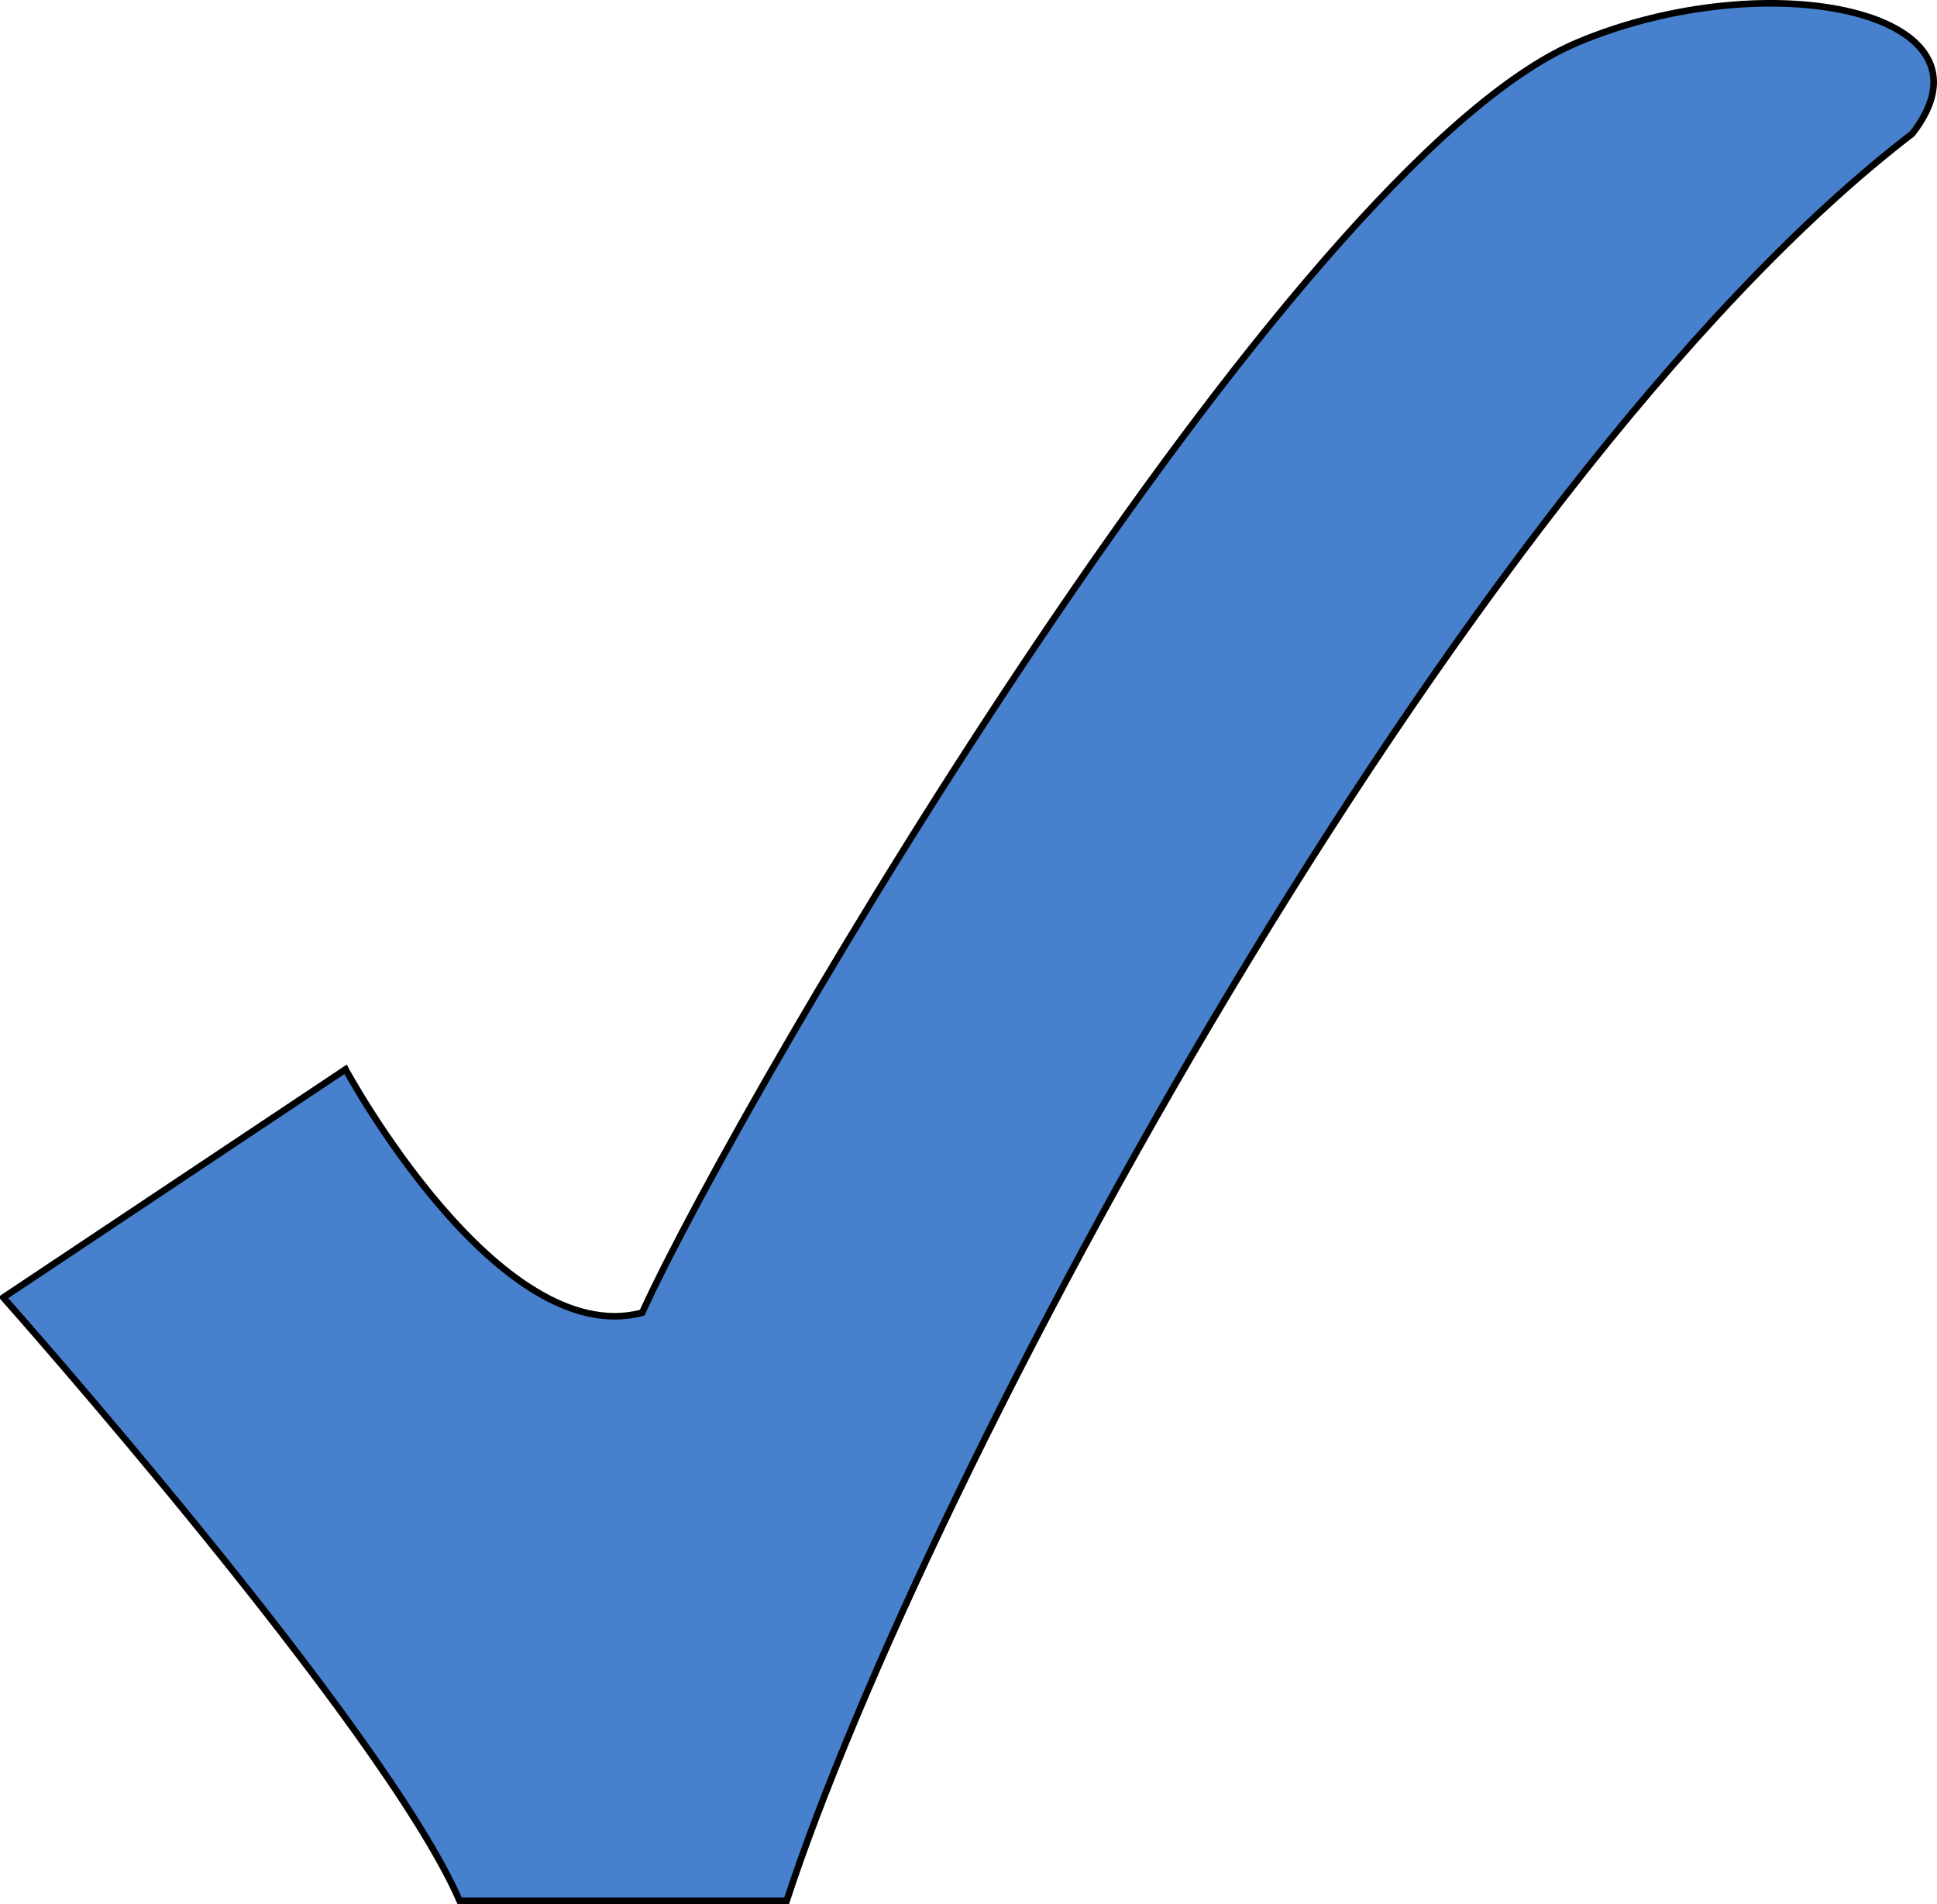 <?xml version="1.0" encoding="UTF-8" standalone="no"?>
<!-- Created with Inkscape (http://www.inkscape.org/) -->

<svg
   xmlns:dc="http://purl.org/dc/elements/1.1/"
   xmlns:cc="http://creativecommons.org/ns#"
   xmlns:rdf="http://www.w3.org/1999/02/22-rdf-syntax-ns#"
   xmlns:svg="http://www.w3.org/2000/svg"
   xmlns="http://www.w3.org/2000/svg"
   xmlns:sodipodi="http://sodipodi.sourceforge.net/DTD/sodipodi-0.dtd"
   xmlns:inkscape="http://www.inkscape.org/namespaces/inkscape"
   version="1.1"
   width="586.623"
   height="576.556"
   id="svg2"
   inkscape:version="0.48.1 r9760"
   sodipodi:docname="Check-71-128-204-brightblue.svg">
  <sodipodi:namedview
     pagecolor="#ffffff"
     bordercolor="#666666"
     borderopacity="1"
     objecttolerance="10"
     gridtolerance="10"
     guidetolerance="10"
     inkscape:pageopacity="0"
     inkscape:pageshadow="2"
     inkscape:window-width="640"
     inkscape:window-height="480"
     id="namedview6"
     showgrid="false"
     fit-margin-top="0"
     fit-margin-left="0"
     fit-margin-right="0"
     fit-margin-bottom="0"
     inkscape:zoom="0.26226712"
     inkscape:cx="365.3587"
     inkscape:cy="62.096819"
     inkscape:window-x="0"
     inkscape:window-y="0"
     inkscape:window-maximized="0"
     inkscape:current-layer="svg2" />
  <defs
     id="defs8" />
  <path
     d="m 1,392.892 c 0,0 115.165,129.688 138.198,182.664 l 99.042,0 C 279.7,448.874 440.932,146.438 579.13,40.486 607.763,3.672 535.832,-11.524 477.785,12.846 390.298,49.576 225.296,330.014 194.478,397.499 150.715,409.015 104.649,323.793 104.649,323.793 L 1,392.892 z"
     id="path4"
     style="fill:#4780cc;fill-opacity:1;stroke:#000000;stroke-width:2"
     inkscape:connector-curvature="0" />
</svg>
